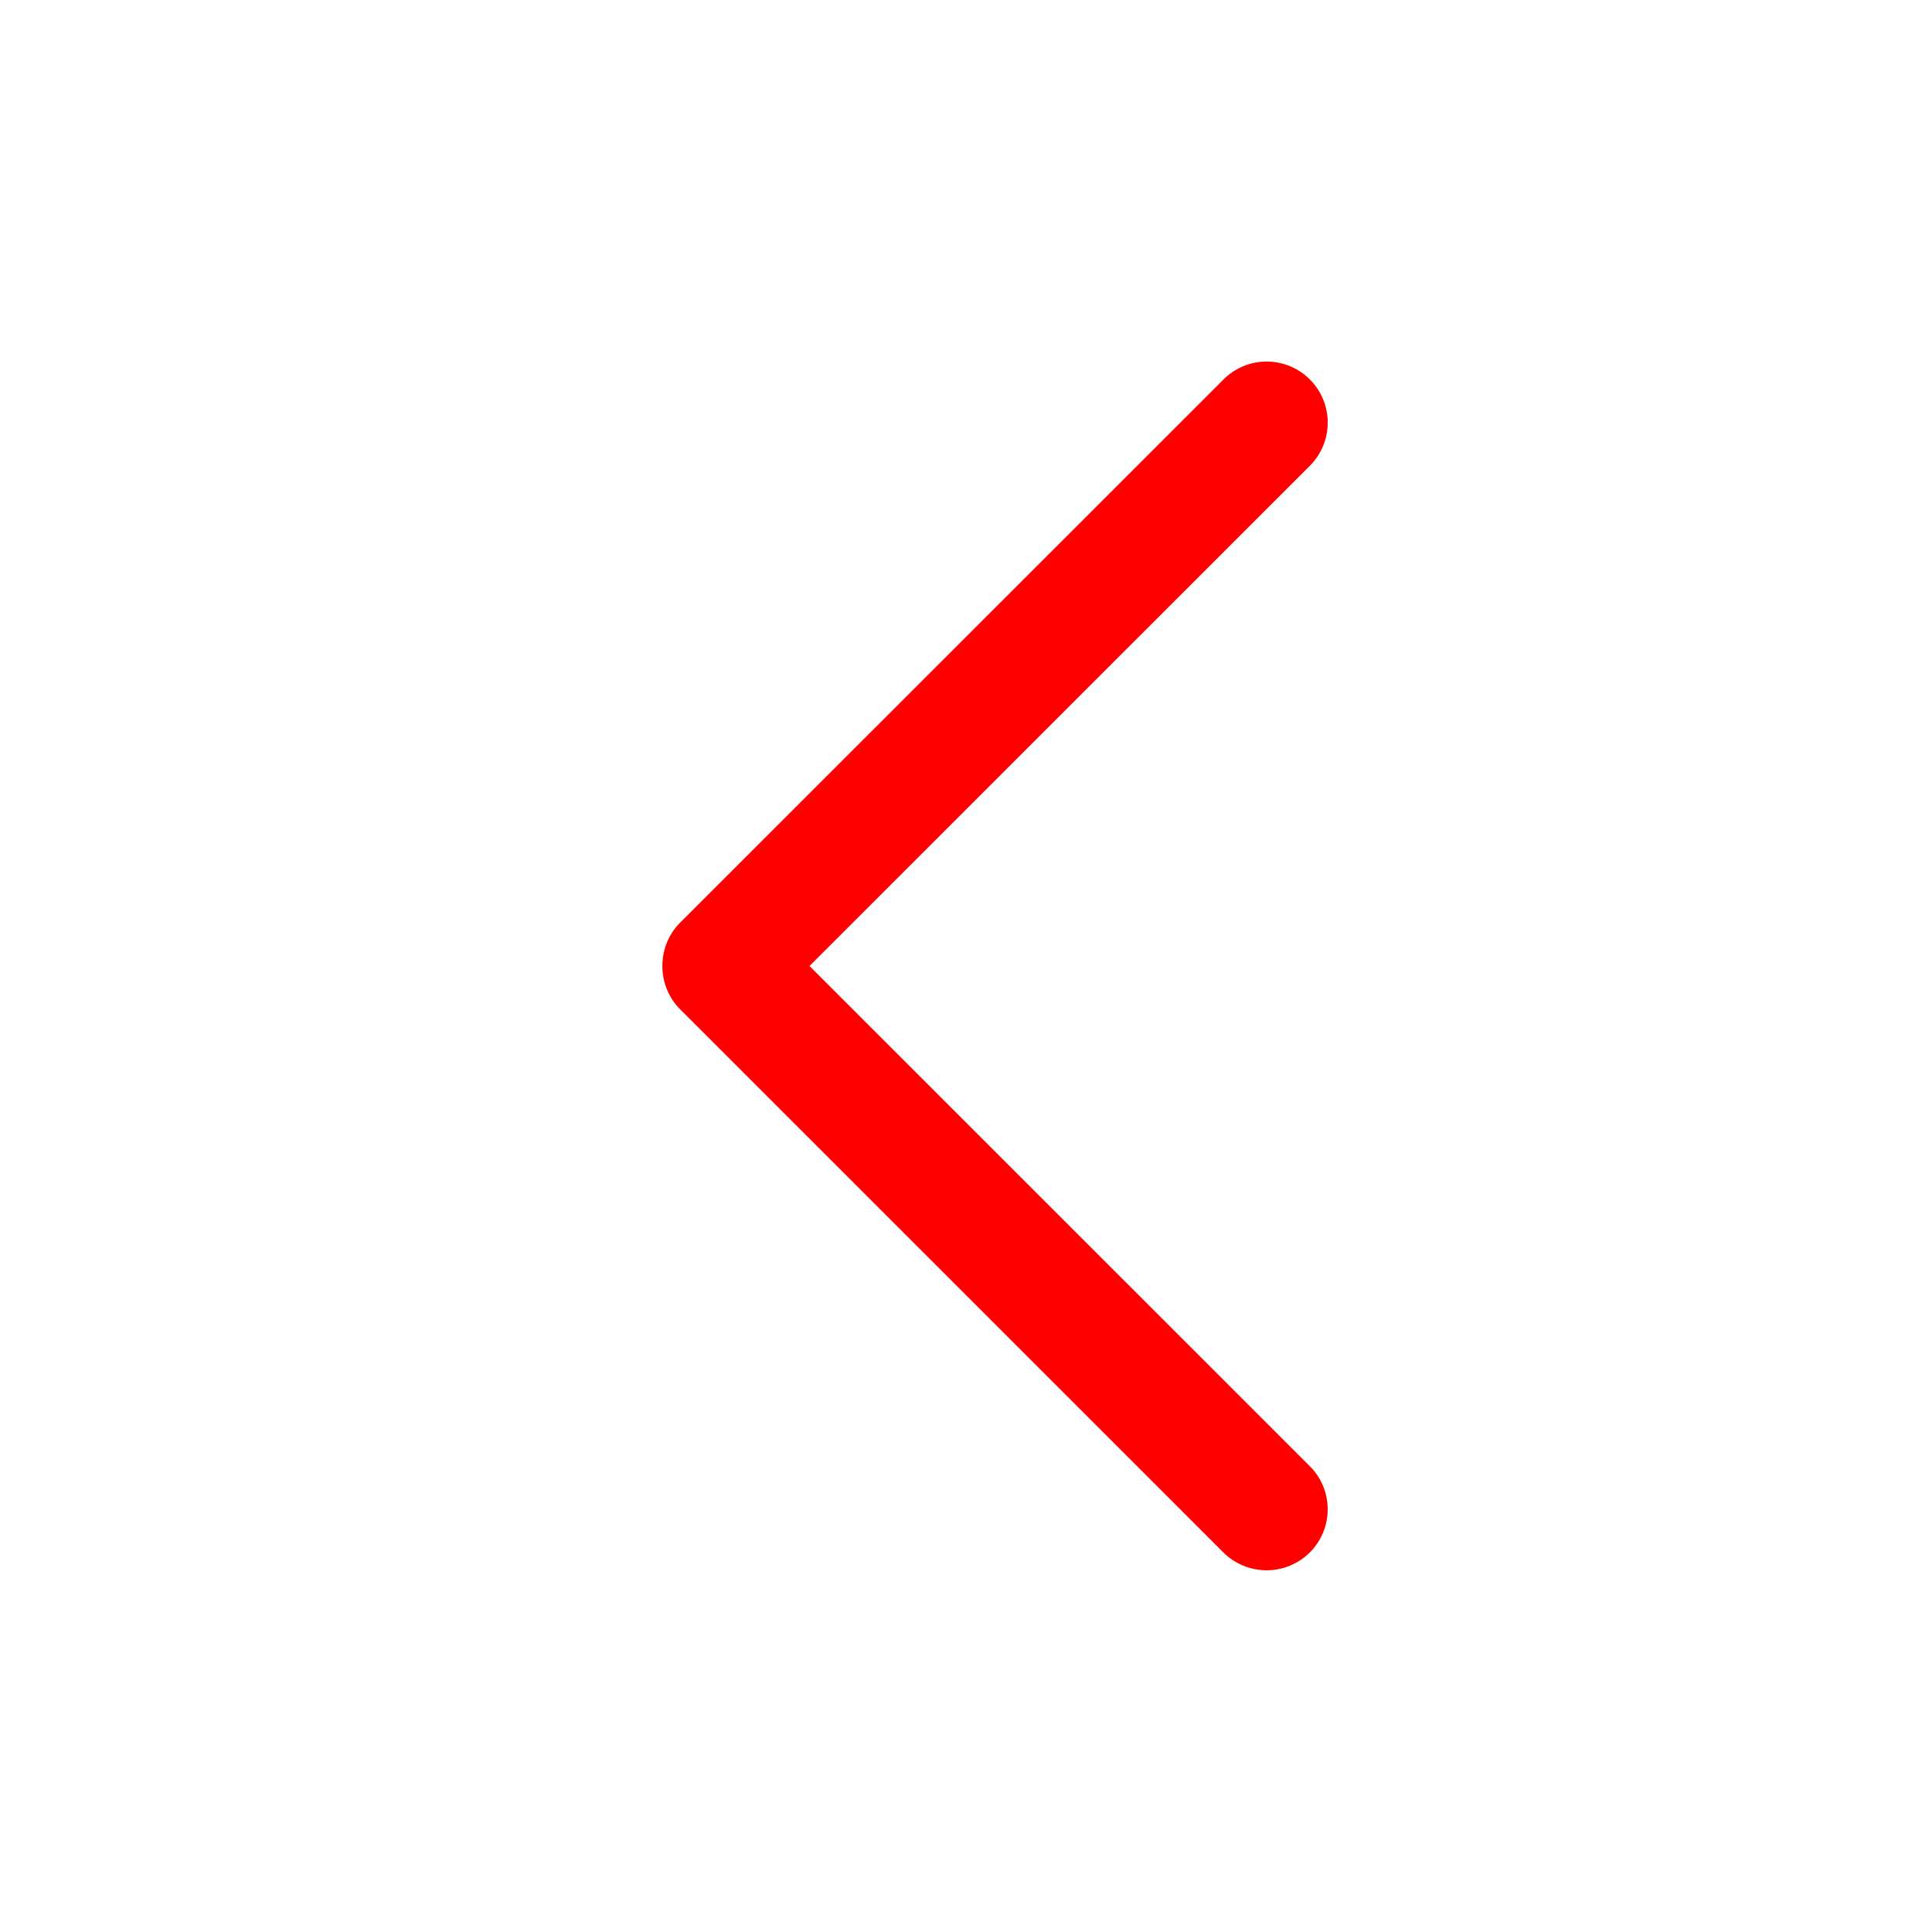 <svg height="32" viewBox="0 0 32 32" width="32" xmlns="http://www.w3.org/2000/svg"><path clip-rule="evenodd" d="M11.262 16.714l9.002 9a1.015 1.015 0 0 0 1.43 0 1.01 1.01 0 0 0 0-1.43L13.408 16l8.287-8.285a1.011 1.011 0 1 0-1.43-1.43l-9.003 9c-.388.39-.388 1.04.002 1.43z" fill="red" fill-rule="evenodd"/></svg>